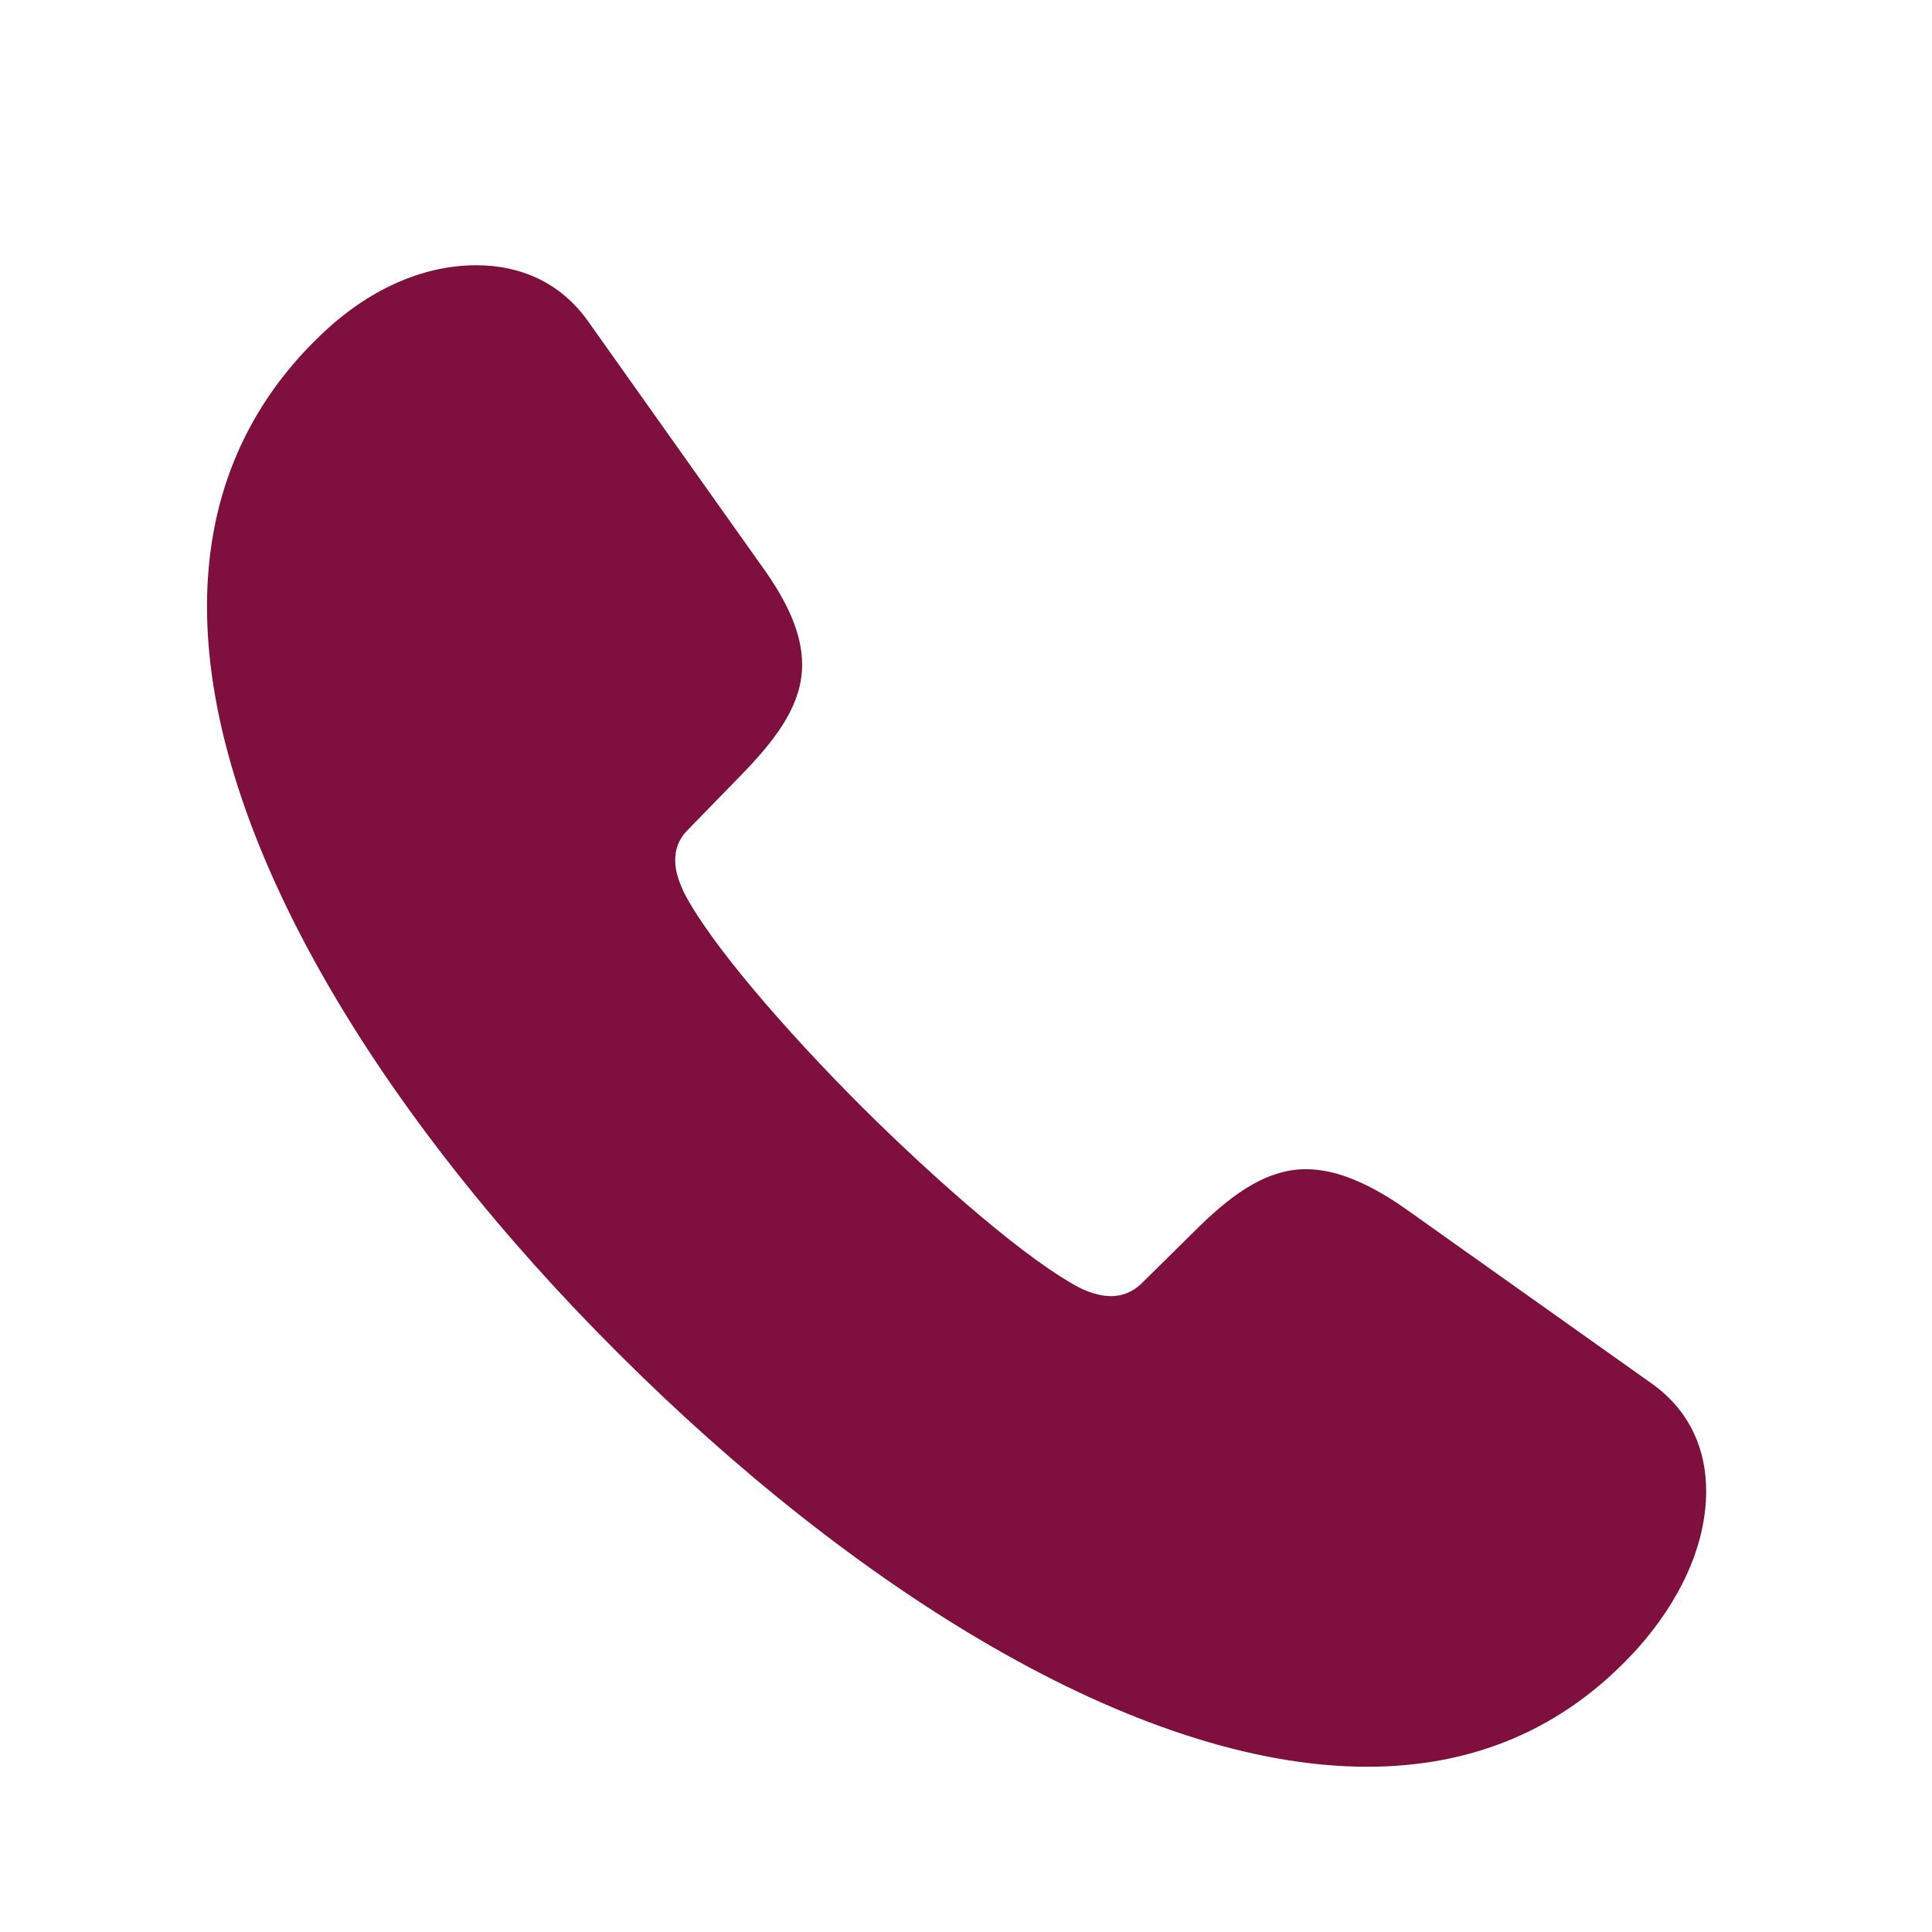 <svg width="28" height="28" viewBox="0 0 28 28" fill="none" xmlns="http://www.w3.org/2000/svg">
<g clip-path="url(#clip0_2410_9)">
<path d="M8.953 19.605C12.34 22.992 16.453 25.605 19.816 25.605C21.328 25.605 22.652 25.078 23.719 23.906C24.34 23.215 24.727 22.406 24.727 21.609C24.727 21.023 24.504 20.461 23.953 20.062L20.355 17.508C19.816 17.133 19.348 16.945 18.926 16.945C18.398 16.945 17.918 17.25 17.379 17.777L16.547 18.598C16.418 18.727 16.254 18.785 16.102 18.785C15.926 18.785 15.75 18.715 15.633 18.656C14.906 18.27 13.664 17.203 12.504 16.055C11.355 14.906 10.289 13.664 9.914 12.938C9.855 12.809 9.785 12.645 9.785 12.469C9.785 12.316 9.832 12.164 9.961 12.035L10.793 11.18C11.309 10.641 11.625 10.172 11.625 9.633C11.625 9.211 11.438 8.754 11.039 8.203L8.52 4.652C8.121 4.09 7.535 3.844 6.902 3.844C6.129 3.844 5.332 4.195 4.641 4.863C3.504 5.953 3 7.301 3 8.789C3 12.152 5.566 16.23 8.953 19.605Z" fill="#7F0F3D"/>
</g>
<defs>
<clipPath id="clip0_2410_9">
<rect width="21.727" height="22.605" fill="white" transform="translate(3 3)"/>
</clipPath>
</defs>
</svg>
